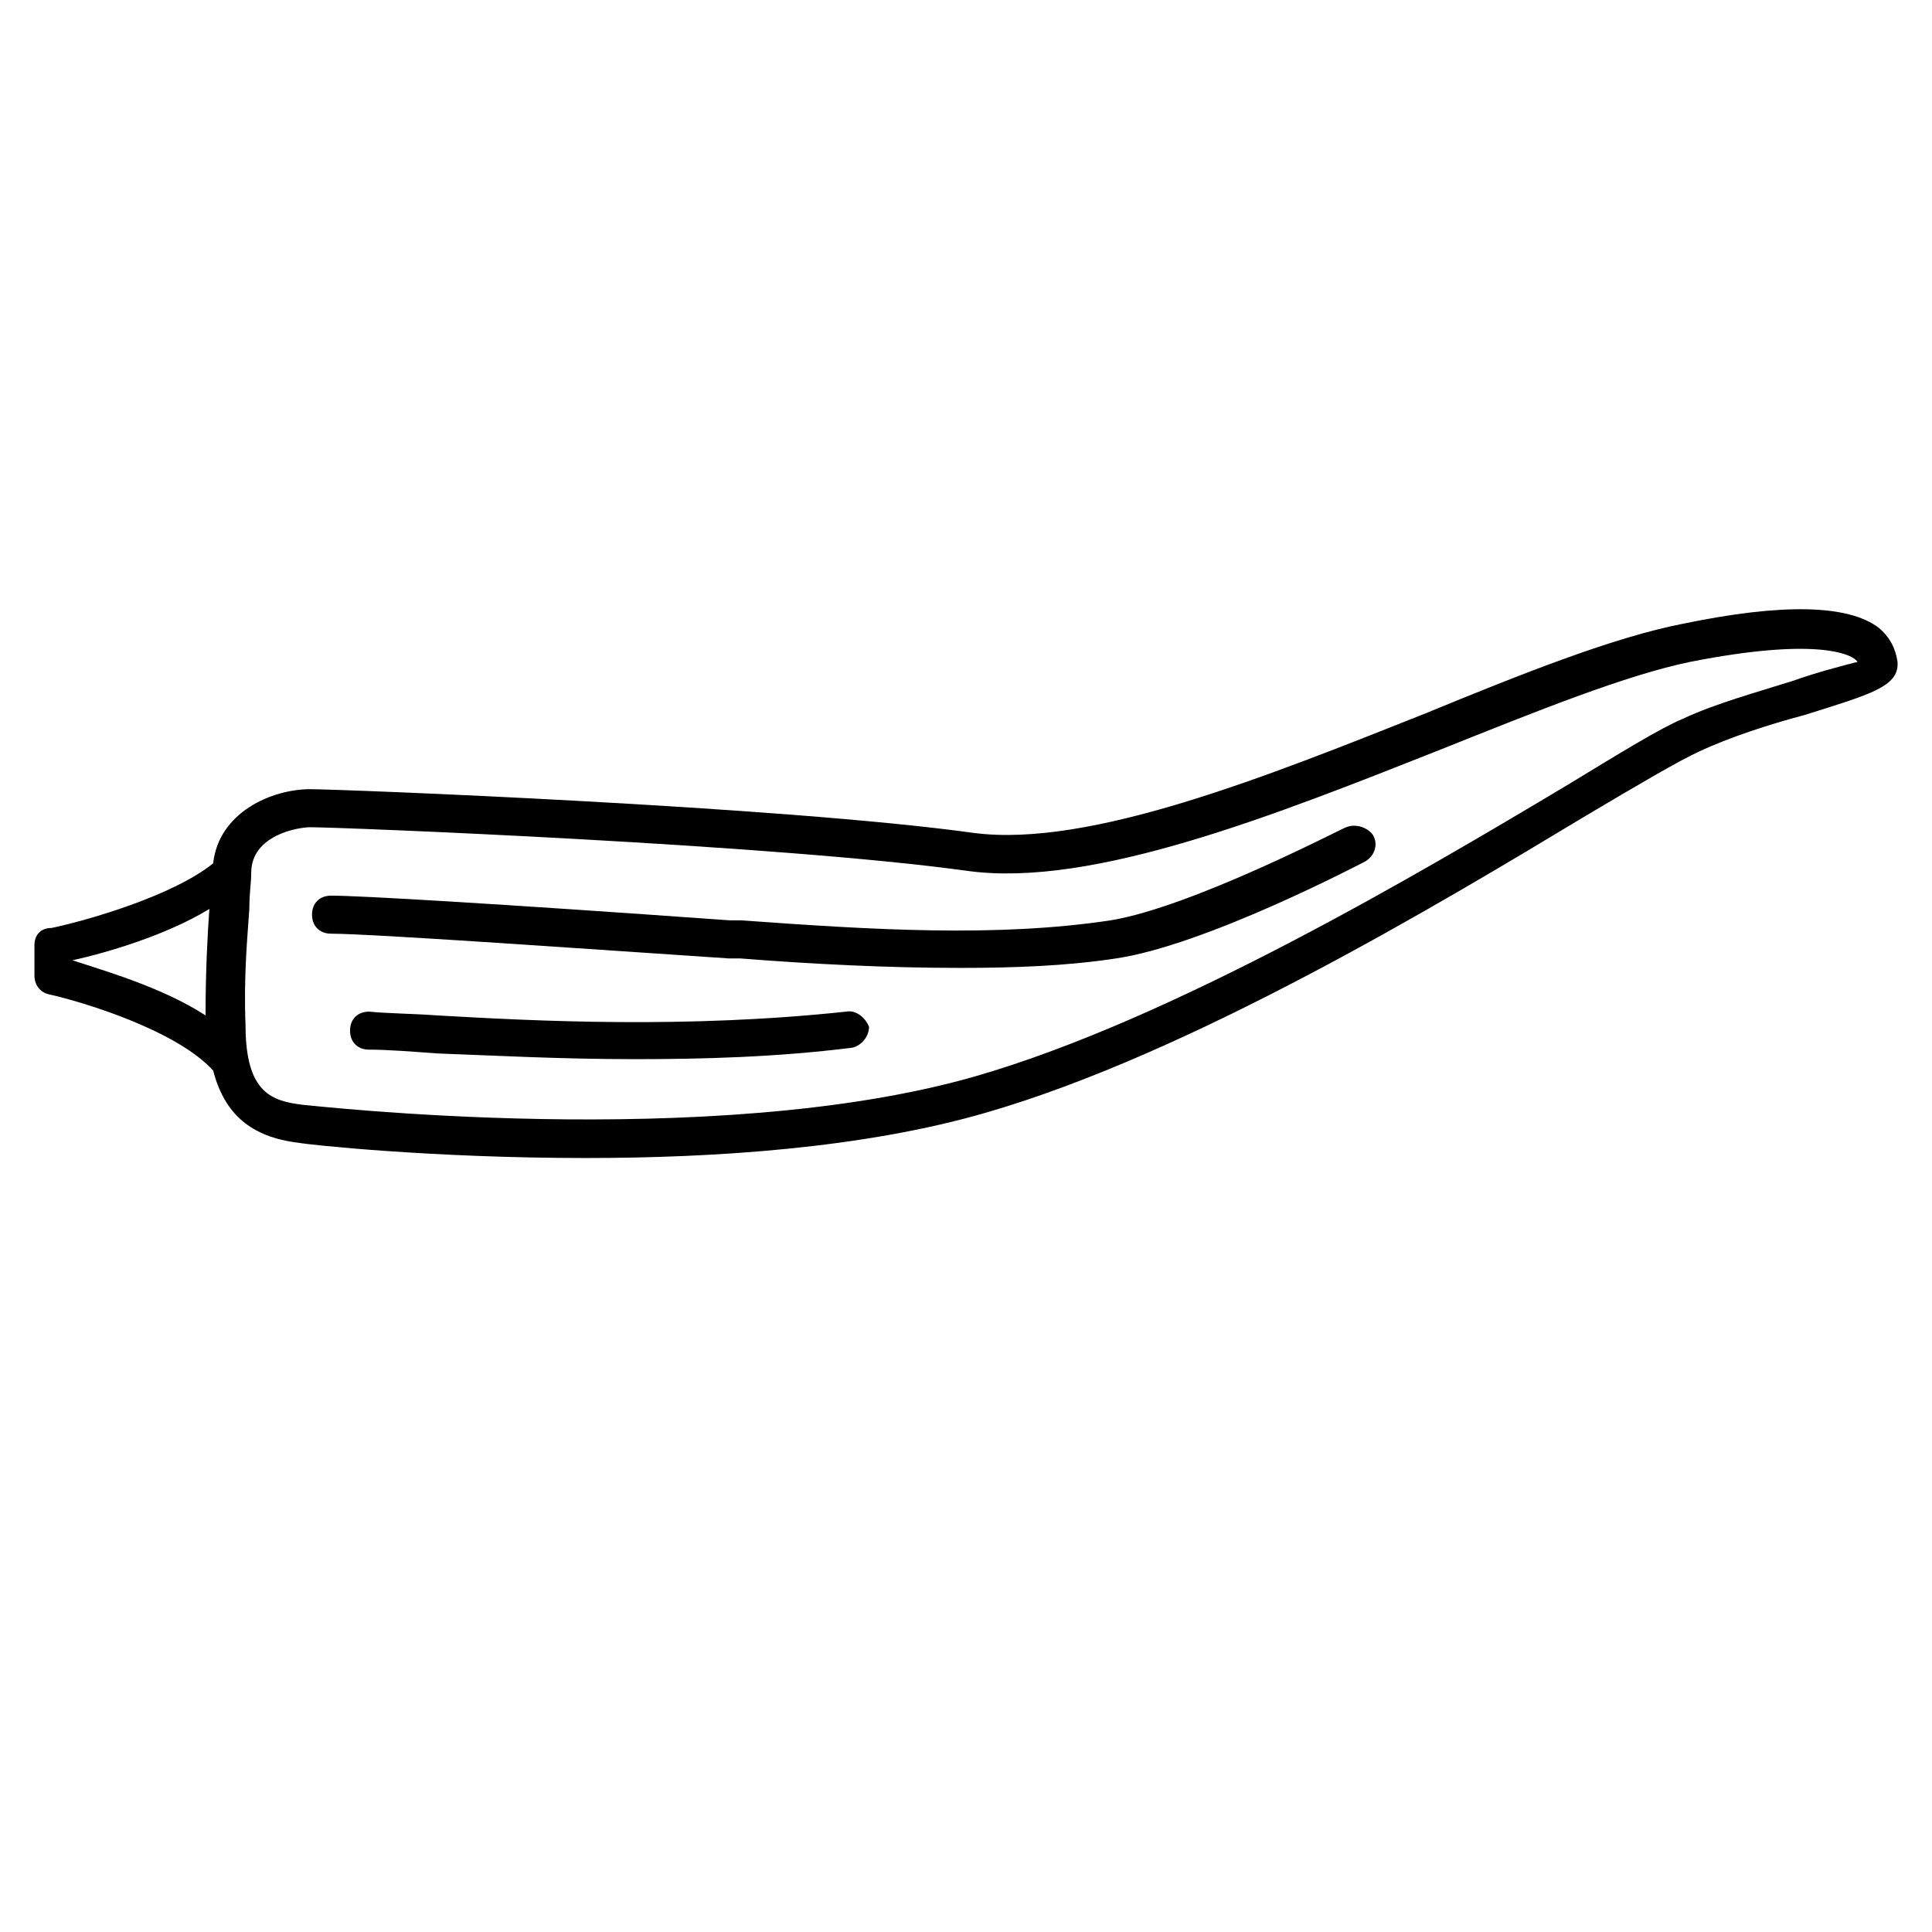 <?xml version="1.0" encoding="UTF-8"?>
<!-- The Best Svg Icon site in the world: iconSvg.co, Visit us! https://iconsvg.co -->
<svg fill="#000000" width="800px" height="800px" version="1.1" viewBox="144 144 512 512" xmlns="http://www.w3.org/2000/svg">
 <g>
  <path d="m641.83 310.32c-8.062-6.047-25.191-6.551-51.891-1.008-18.137 3.527-42.32 13.098-68.016 23.68-41.816 16.625-89.176 35.77-119.91 31.738-50.883-7.055-167.77-11.586-175.83-11.586-10.078 0-24.184 6.047-25.695 19.648-10.578 8.566-33.25 15.113-42.824 17.129-3.023 0-4.535 2.016-4.535 4.535v8.062c0 2.519 1.512 4.535 4.031 5.039 9.07 2.016 33.754 9.574 43.328 20.152 3.023 11.586 10.078 17.633 22.672 19.145 2.519 0.504 35.266 4.031 76.074 4.031 33.754 0 73.555-2.519 106.3-12.09 53.906-15.617 119.4-54.914 158.7-78.594 13.602-8.062 24.688-14.609 30.23-17.129 7.559-3.527 18.137-7.055 27.711-9.574 17.633-5.543 25.191-7.559 24.688-14.105-0.508-3.531-2.019-6.555-5.043-9.074zm-478.62 88.168c9.07-2.016 24.688-6.551 36.273-13.602-0.504 7.055-1.008 16.625-1.008 28.215-11.586-7.562-27.707-12.094-35.266-14.613zm455.95-74.062c-9.574 3.023-20.656 6.047-29.223 10.078-6.047 2.519-16.625 9.07-30.73 17.633-38.793 23.176-104.29 61.969-156.68 77.082-70.031 20.152-177.34 7.559-178.35 7.559-8.062-1.008-15.113-3.023-15.113-21.16-0.504-13.098 0.504-23.176 1.008-30.73 0-4.031 0.504-7.055 0.504-9.574 0-10.078 12.594-12.09 15.617-12.09 8.062 0 123.43 4.535 174.32 11.586 33.25 4.535 82.121-15.113 125.45-32.242 25.191-10.078 48.871-19.648 66-23.176 33.25-6.551 42.32-2.016 43.832-0.504l0.504 0.504c-4.035 1.008-11.59 3.019-17.133 5.035z"/>
  <path d="m368.26 412.09c-42.32 4.535-82.121 2.519-108.32 1.008-7.055-0.504-13.098-0.504-18.137-1.008-3.023 0-5.039 2.016-5.039 5.039 0 3.023 2.016 5.039 5.039 5.039 5.039 0 11.082 0.504 18.137 1.008 14.105 0.504 32.242 1.512 52.395 1.512 17.633 0 37.281-0.504 57.434-3.023 2.519-0.504 4.535-3.023 4.535-5.543-1.004-2.519-3.523-4.535-6.043-4.031z"/>
  <path d="m500.76 363.22c-0.504 0-40.809 21.16-62.473 24.688-30.23 4.535-62.977 2.519-97.738 0h-3.023c-63.48-4.535-98.242-6.551-105.8-6.551-3.023 0-5.039 2.016-5.039 5.039 0 3.023 2.016 5.039 5.039 5.039 11.586 0 82.121 5.039 105.3 6.551h3.023c19.145 1.512 39.297 2.519 58.441 2.519 14.105 0 28.215-0.504 41.312-2.519 23.68-3.527 63.984-24.688 66-25.695 2.519-1.512 3.527-4.535 2.016-7.055-1.516-2.016-4.535-3.023-7.055-2.016z"/>
 </g>
</svg>